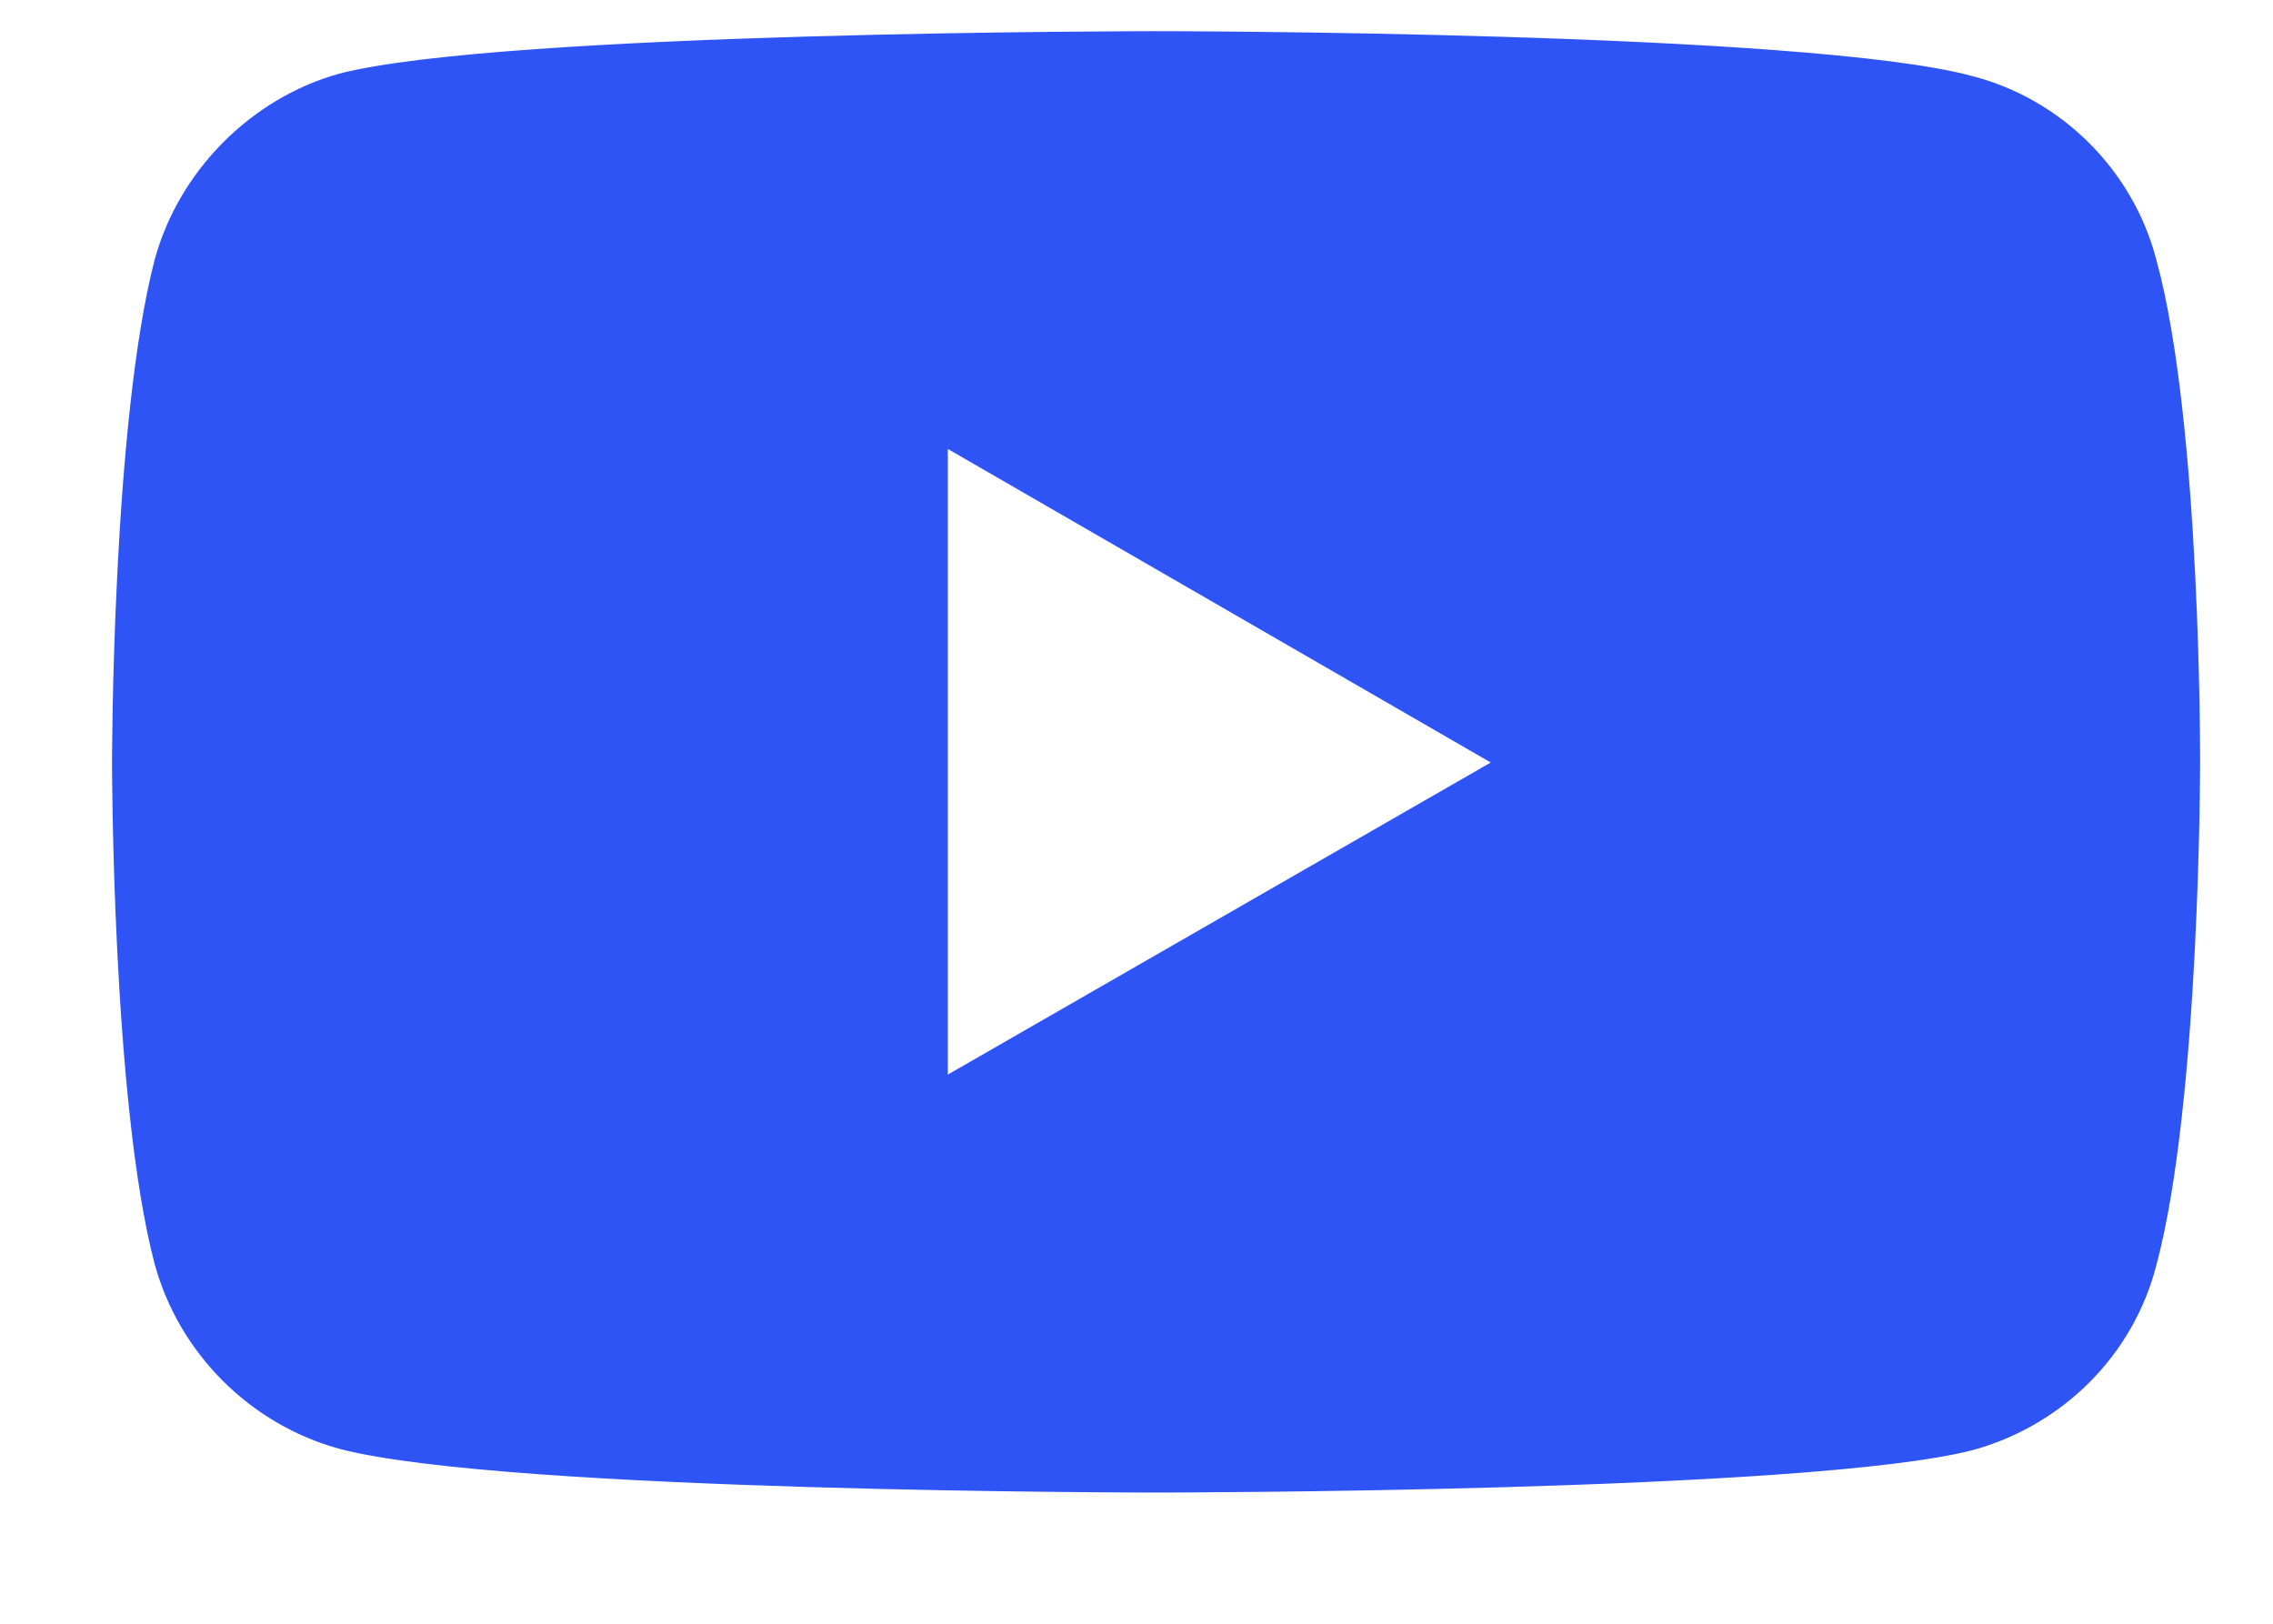 <svg width="14" height="10" viewBox="0 0 14 10" fill="none" xmlns="http://www.w3.org/2000/svg">
    <path d="M7.117 0.192C7.117 0.192 3.097 0.192 2.088 0.454C1.548 0.605 1.103 1.05 0.953 1.598C0.69 2.607 0.69 4.696 0.69 4.696C0.69 4.696 0.69 6.793 0.953 7.786C1.103 8.334 1.54 8.771 2.088 8.922C3.105 9.192 7.117 9.192 7.117 9.192C7.117 9.192 11.144 9.192 12.153 8.93C12.701 8.779 13.138 8.35 13.281 7.794C13.551 6.793 13.551 4.704 13.551 4.704C13.551 4.704 13.559 2.607 13.281 1.598C13.138 1.05 12.701 0.613 12.153 0.47C11.144 0.192 7.117 0.192 7.117 0.192ZM5.838 2.765L9.182 4.696L5.838 6.618V2.765Z"
          fill="#2E54F5"/>
</svg>